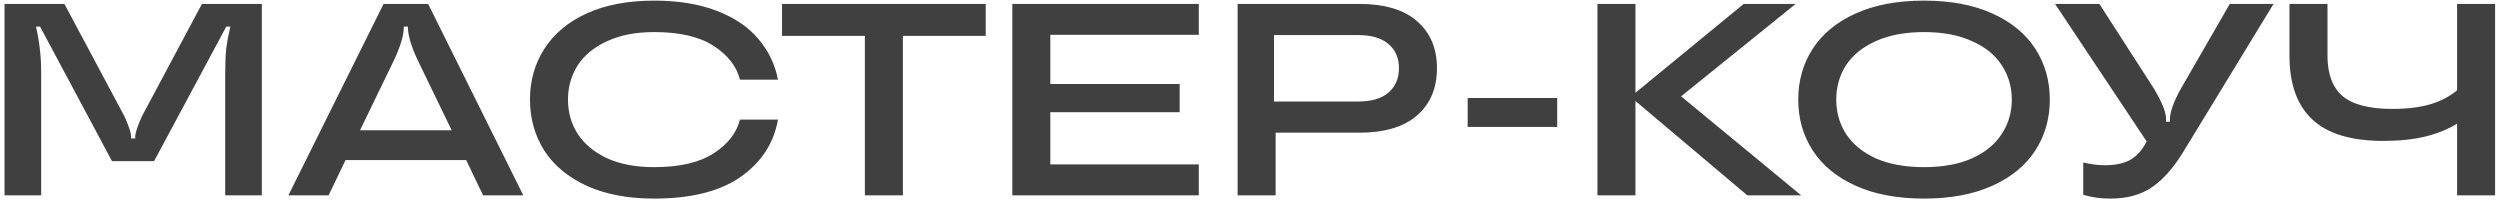 <?xml version="1.0" encoding="UTF-8"?> <svg xmlns="http://www.w3.org/2000/svg" width="384" height="31" viewBox="0 0 384 31" fill="none"><path d="M0.696 30V0.6H9.894L19.134 17.904C19.806 19.416 20.142 20.438 20.142 20.97V21.264H20.772V20.97C20.772 20.438 21.108 19.416 21.78 17.904L31.02 0.6H40.218V30H34.59V11.394C34.59 9.77 34.646 8.44 34.758 7.404C34.898 6.34 35.108 5.234 35.388 4.086H34.758L23.67 24.75H17.202L6.156 4.086H5.526C5.806 5.318 6.002 6.452 6.114 7.488C6.254 8.496 6.324 9.798 6.324 11.394V30H0.696ZM80.378 30H74.204L71.6 24.582H53.078L50.474 30H44.3L58.916 0.6H65.762L80.378 30ZM55.304 20.004H69.374L64.124 9.168C63.144 7.068 62.654 5.402 62.654 4.17V4.086H62.024V4.17C62.024 5.402 61.534 7.068 60.554 9.168L55.304 20.004ZM100.472 30.504C96.44 30.504 92.982 29.846 90.098 28.53C87.242 27.214 85.072 25.408 83.588 23.112C82.132 20.788 81.404 18.184 81.404 15.3C81.404 12.416 82.132 9.826 83.588 7.53C85.072 5.206 87.242 3.386 90.098 2.07C92.982 0.754 96.44 0.096 100.472 0.096C104.224 0.096 107.458 0.628 110.174 1.692C112.89 2.756 115.004 4.198 116.516 6.018C118.056 7.838 119.05 9.91 119.498 12.234H113.66C113.128 10.162 111.77 8.426 109.586 7.026C107.402 5.626 104.364 4.926 100.472 4.926C97.672 4.926 95.278 5.388 93.29 6.312C91.302 7.208 89.79 8.44 88.754 10.008C87.746 11.576 87.242 13.34 87.242 15.3C87.242 17.26 87.746 19.024 88.754 20.592C89.79 22.16 91.302 23.406 93.29 24.33C95.278 25.226 97.672 25.674 100.472 25.674C104.364 25.674 107.402 24.974 109.586 23.574C111.77 22.174 113.128 20.438 113.66 18.366H119.498C118.854 22.006 116.936 24.946 113.744 27.186C110.552 29.398 106.128 30.504 100.472 30.504ZM138.682 30H132.844V5.514H120.118V0.6H151.408V5.514H138.682V30ZM184.135 0.6V5.346H161.329V12.906H181.195V17.232H161.329V25.254H184.135V30H155.491V0.6H184.135ZM208.746 0.6C212.666 0.6 215.634 1.482 217.65 3.246C219.694 5.01 220.716 7.418 220.716 10.47C220.716 13.55 219.694 15.972 217.65 17.736C215.634 19.5 212.666 20.382 208.746 20.382H195.936V30H190.098V0.6H208.746ZM208.62 15.594C210.664 15.594 212.218 15.132 213.282 14.208C214.346 13.284 214.878 12.038 214.878 10.47C214.878 8.902 214.346 7.67 213.282 6.774C212.218 5.85 210.664 5.388 208.62 5.388H195.684V15.594H208.62ZM239.187 15.055V19.5H225.435V15.055H239.187ZM258.219 14.796L276.657 30H268.383L251.205 15.51V30H245.367V0.6H251.205V14.25L267.837 0.6H275.817L258.219 14.796ZM295.53 30.504C291.442 30.504 287.942 29.846 285.03 28.53C282.118 27.214 279.92 25.408 278.436 23.112C276.952 20.816 276.21 18.212 276.21 15.3C276.21 12.388 276.952 9.784 278.436 7.488C279.92 5.192 282.118 3.386 285.03 2.07C287.942 0.754 291.442 0.096 295.53 0.096C299.618 0.096 303.118 0.754 306.03 2.07C308.942 3.386 311.14 5.192 312.624 7.488C314.108 9.784 314.85 12.388 314.85 15.3C314.85 18.212 314.108 20.816 312.624 23.112C311.14 25.408 308.942 27.214 306.03 28.53C303.118 29.846 299.618 30.504 295.53 30.504ZM295.53 25.674C298.414 25.674 300.864 25.226 302.88 24.33C304.924 23.406 306.45 22.16 307.458 20.592C308.494 19.024 309.012 17.26 309.012 15.3C309.012 13.34 308.494 11.576 307.458 10.008C306.45 8.44 304.924 7.208 302.88 6.312C300.864 5.388 298.414 4.926 295.53 4.926C292.646 4.926 290.182 5.388 288.138 6.312C286.122 7.208 284.596 8.44 283.56 10.008C282.552 11.576 282.048 13.34 282.048 15.3C282.048 17.26 282.552 19.024 283.56 20.592C284.596 22.16 286.122 23.406 288.138 24.33C290.182 25.226 292.646 25.674 295.53 25.674ZM342.496 0.6H349.216L335.356 23.322C333.872 25.758 332.276 27.564 330.568 28.74C328.86 29.916 326.732 30.504 324.184 30.504C322.644 30.504 321.244 30.308 319.984 29.916V24.96C321.188 25.24 322.294 25.38 323.302 25.38C324.842 25.38 326.102 25.128 327.082 24.624C328.062 24.092 328.874 23.252 329.518 22.104L329.728 21.726L315.658 0.6H322.462L330.904 13.704C331.492 14.712 331.94 15.594 332.248 16.35C332.556 17.078 332.71 17.75 332.71 18.366V18.702H333.298V18.366C333.298 17.246 333.844 15.692 334.936 13.704L342.496 0.6ZM377.409 0.6H383.247V30H377.409V18.996C375.981 19.864 374.357 20.522 372.537 20.97C370.717 21.418 368.547 21.642 366.027 21.642C361.155 21.642 357.543 20.55 355.191 18.366C352.839 16.182 351.663 12.92 351.663 8.58V0.6H357.501V8.58C357.501 11.352 358.271 13.41 359.811 14.754C361.379 16.07 363.927 16.728 367.455 16.728C369.751 16.728 371.697 16.49 373.293 16.014C374.889 15.538 376.261 14.824 377.409 13.872V0.6Z" fill="#404040"></path></svg> 
